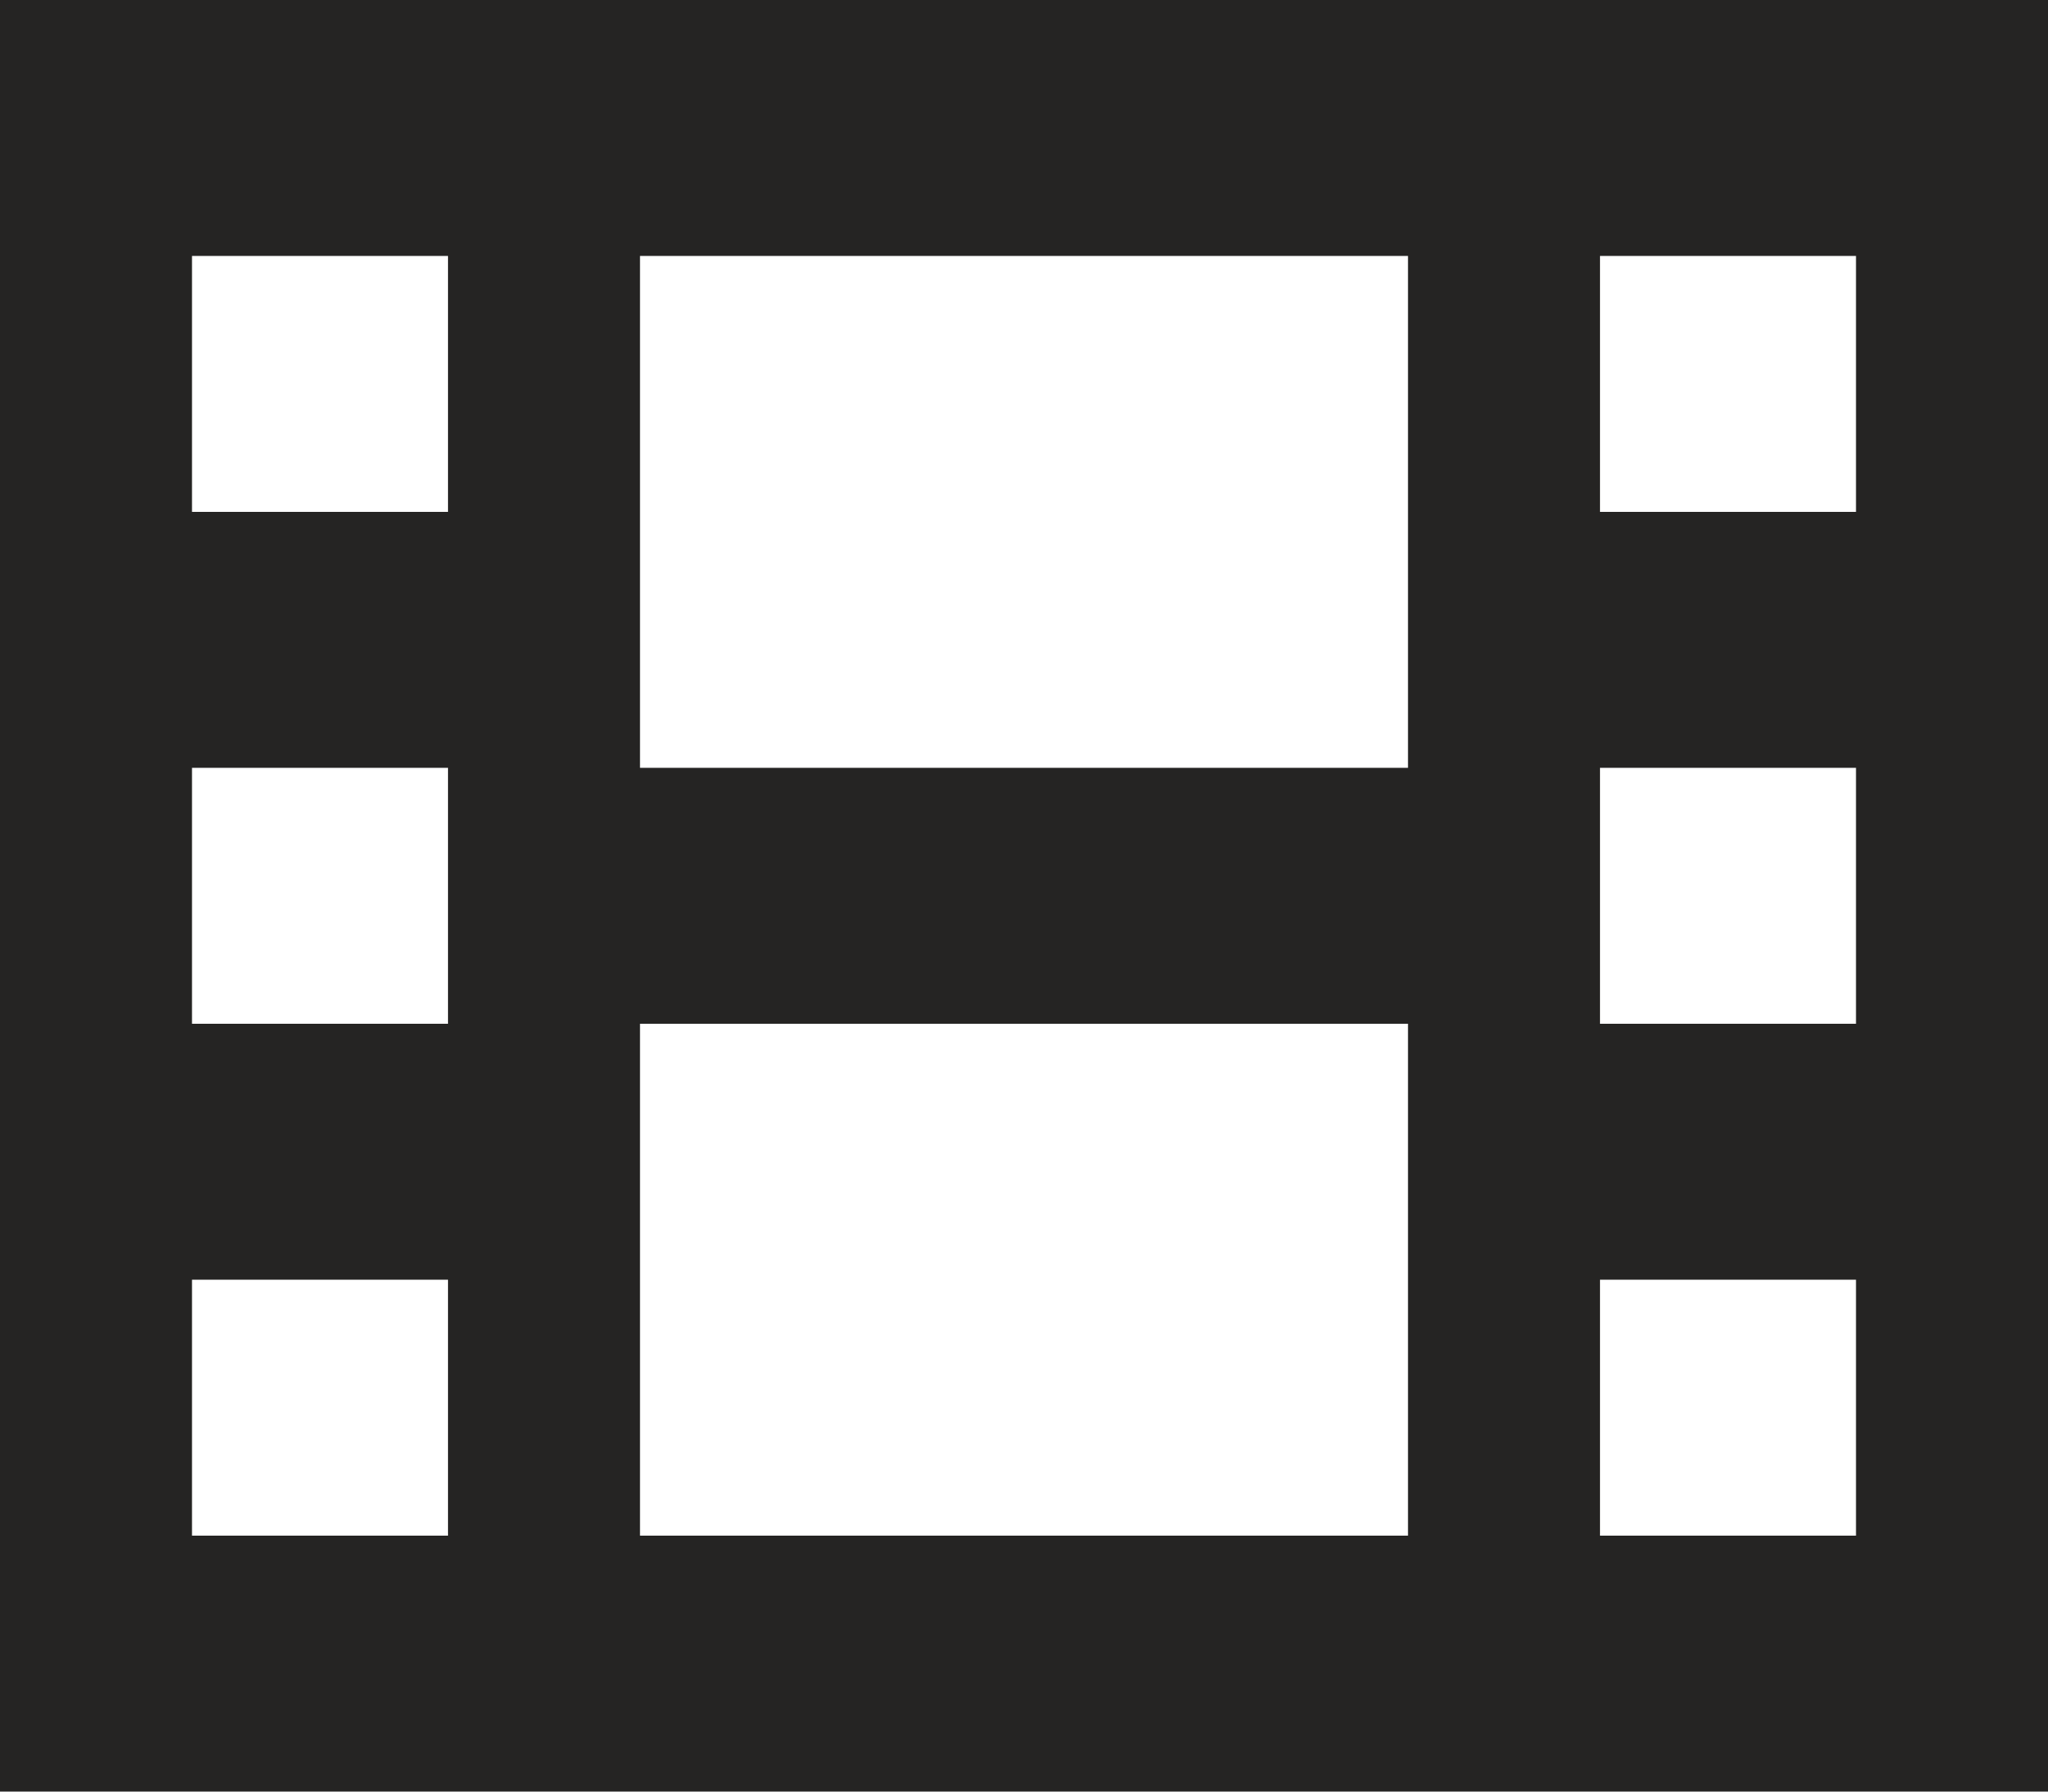 <?xml version="1.0" encoding="utf-8"?>
<svg xmlns="http://www.w3.org/2000/svg" fill="none" height="100%" overflow="visible" preserveAspectRatio="none" style="display: block;" viewBox="0 0 16 14" width="100%">
<path d="M0 0H16V14H0V0ZM1.5 10V12H3.5V10H1.5ZM14.5 10H12.5V12H14.5V10ZM1.5 6V8H3.5V6H1.5ZM14.5 6H12.5V8H14.5V6ZM1.5 2V4H3.5V2H1.5ZM14.5 2H12.5V4H14.5V2ZM5 2V6H11V2H5ZM11 8H5V12H11V8Z" fill="#252423" id="icon"/>
</svg>